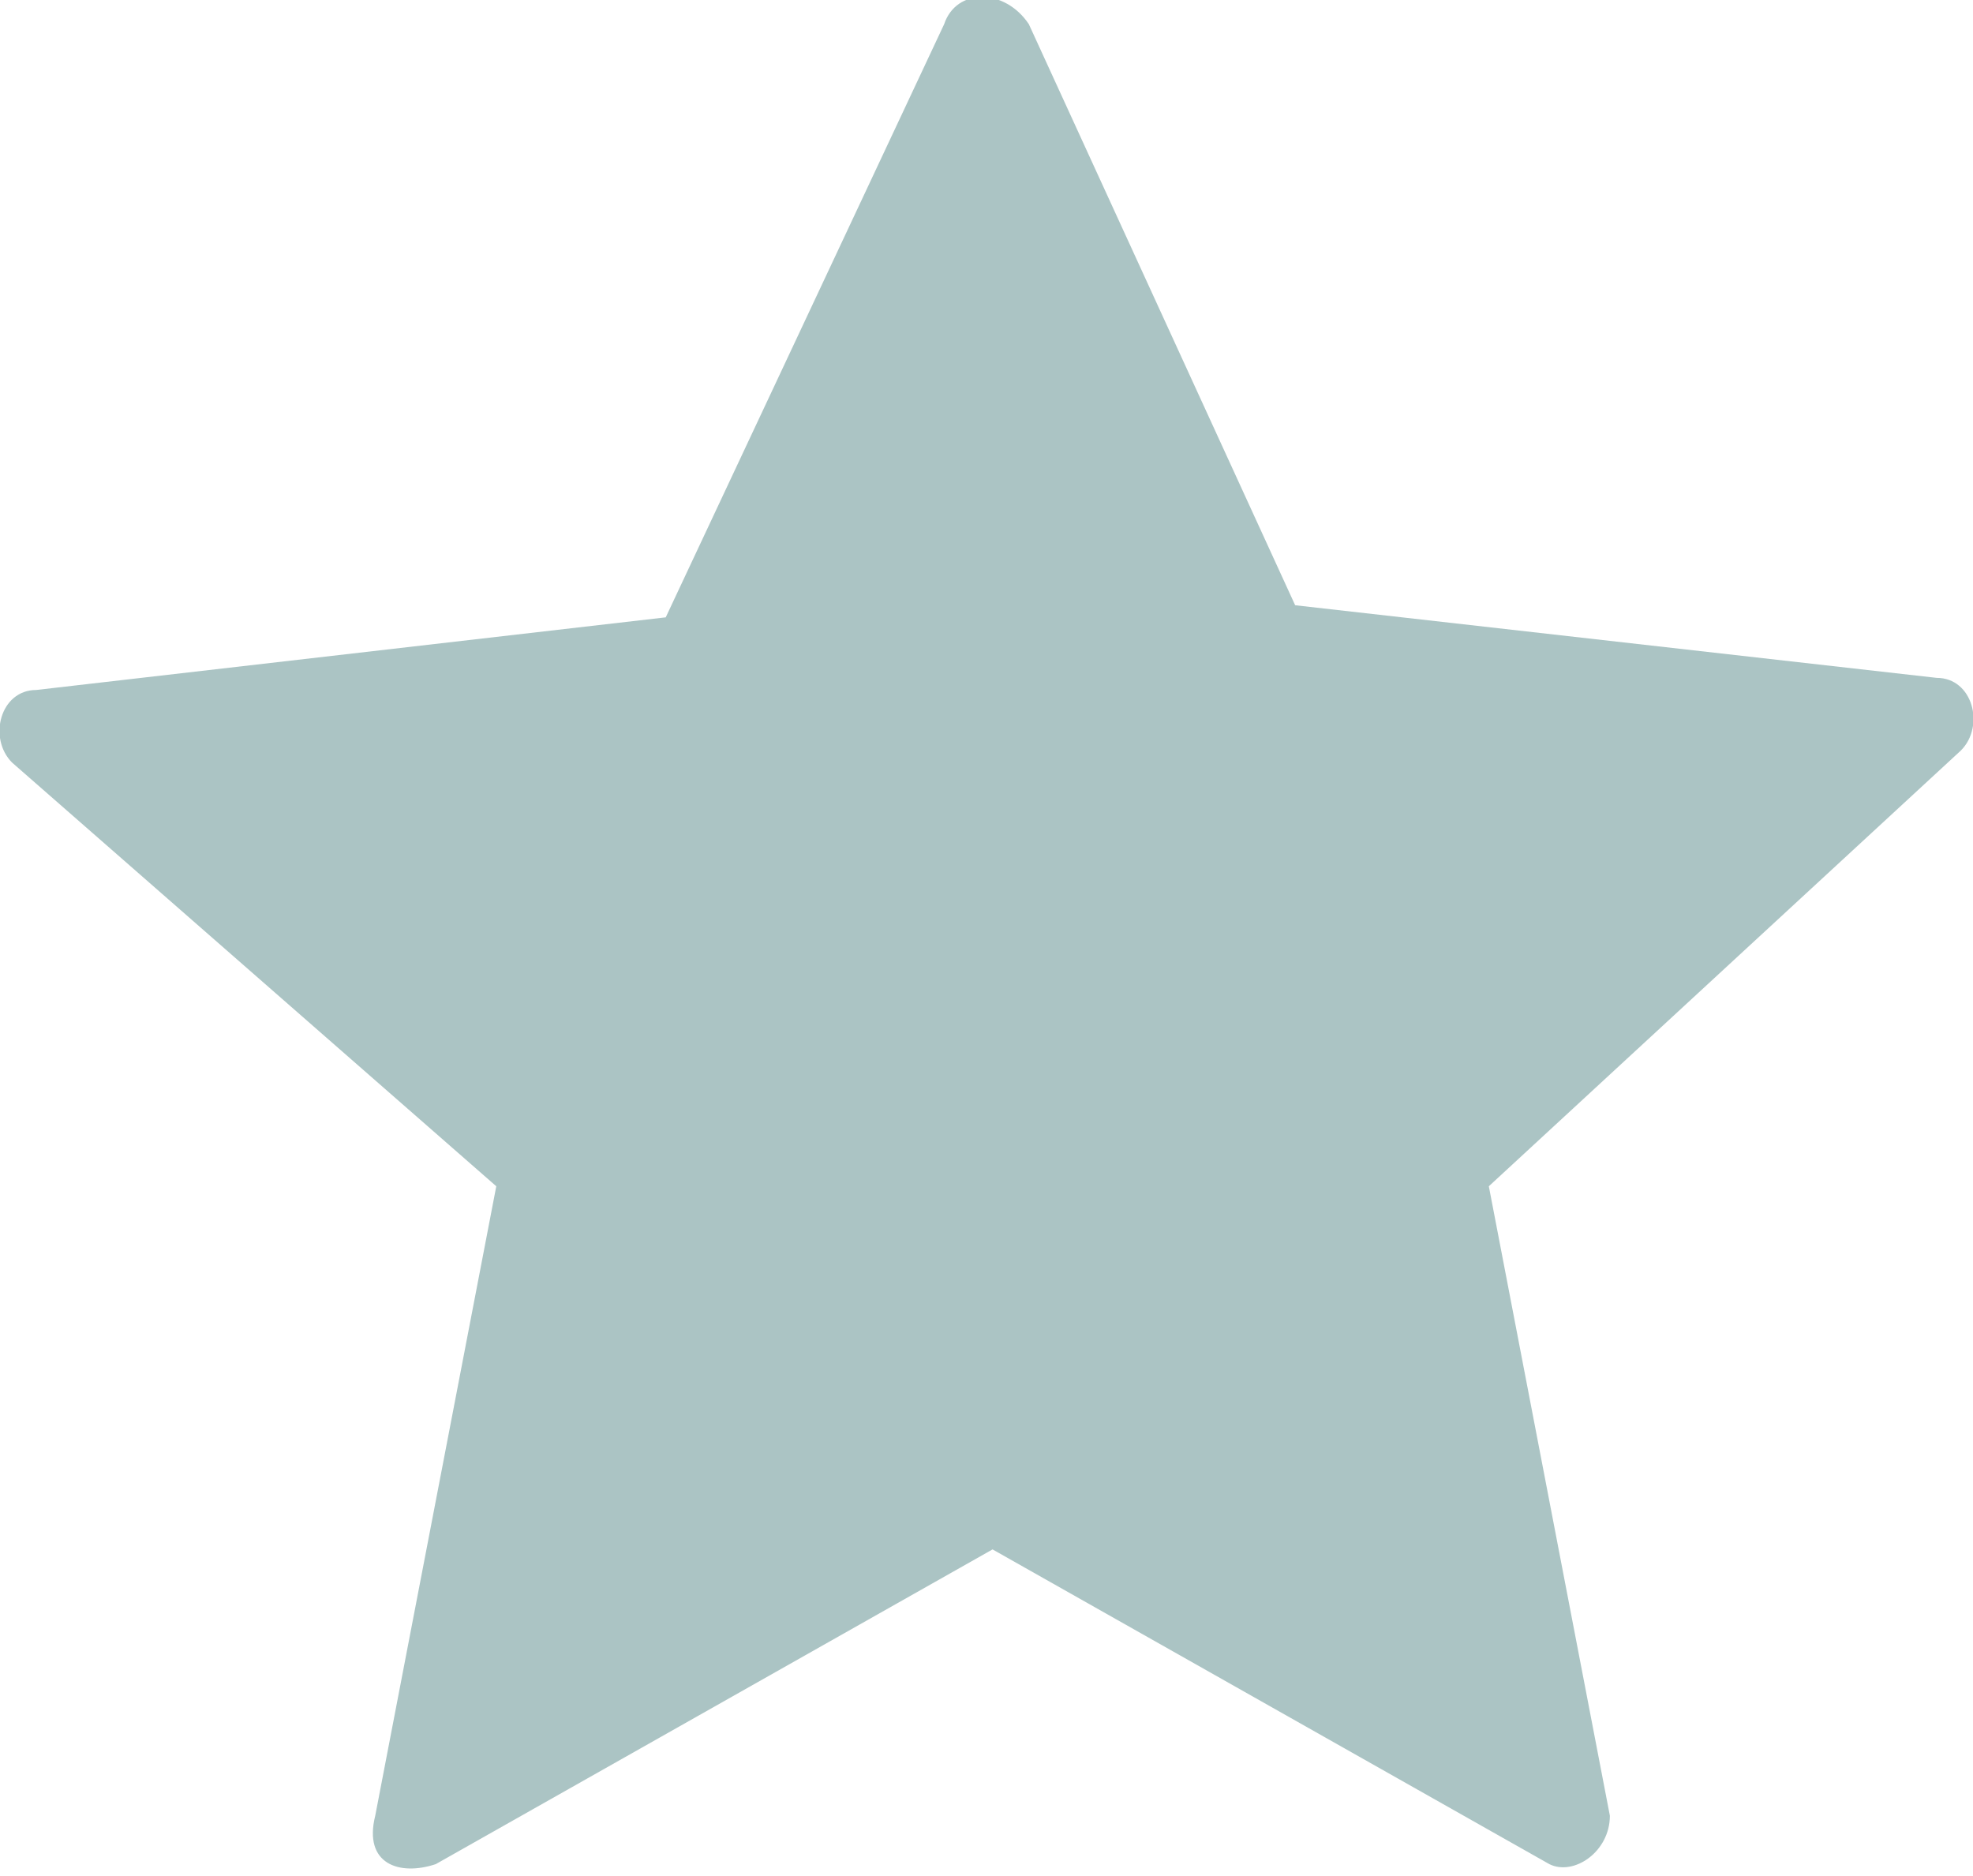 <?xml version="1.0" encoding="UTF-8"?>
<svg xmlns="http://www.w3.org/2000/svg" version="1.1" viewBox="0 0 16.3 15.5">
  <defs>
    <style>
      .cls-1 {
        fill: #abc4c4;
      }
    </style>
  </defs>
  <!-- Generator: Adobe Illustrator 28.6.0, SVG Export Plug-In . SVG Version: 1.2.0 Build 709)  -->
  <g>
    <g id="Layer_1">
      <path class="cls-1" d="M8.5.2l2.2,4.8,5.3.6c.3,0,.4.4.2.6l-3.9,3.6,1,5.2c0,.3-.3.5-.5.4l-4.6-2.6-4.6,2.6c-.3.1-.6,0-.5-.4l1-5.2L.1,6.3c-.2-.2-.1-.6.2-.6l5.2-.6L7.8.2c.1-.3.5-.3.7,0"/>
    </g>
  </g>
</svg>